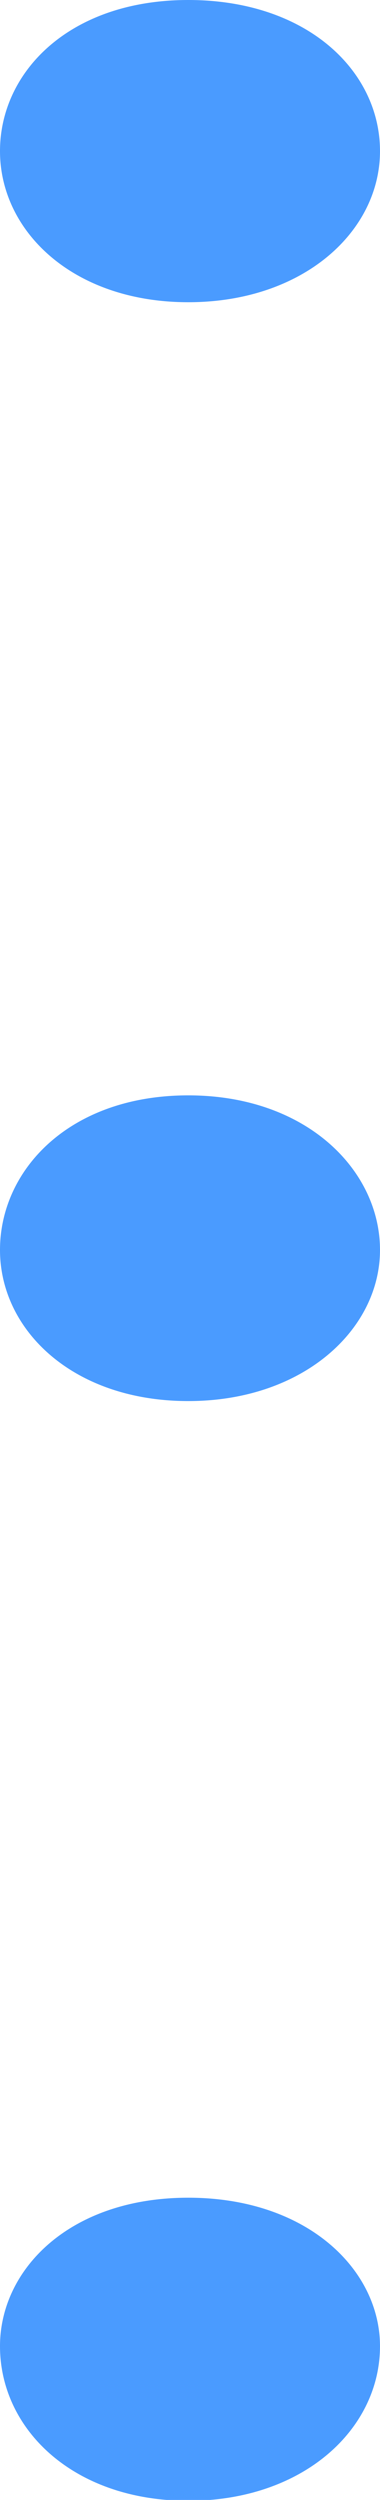 <?xml version="1.0" encoding="UTF-8"?><svg id="_レイヤー_2" xmlns="http://www.w3.org/2000/svg" viewBox="0 0 4.36 28.62"><defs><style>.cls-1{fill:#4a9bff;fill-rule:evenodd;stroke-width:0px;}</style></defs><g id="_レイヤー_1-2"><path class="cls-1" d="m0,1.73c0,.92.84,1.73,2.16,1.73s2.2-.81,2.2-1.73-.84-1.73-2.2-1.73S0,.82,0,1.73Zm0,12.58c0,.92.84,1.73,2.16,1.73s2.2-.82,2.2-1.73-.84-1.77-2.2-1.77-2.16.85-2.16,1.77Zm0,12.55c0,.95.84,1.77,2.16,1.77s2.2-.82,2.2-1.77c0-.88-.84-1.7-2.2-1.7s-2.16.82-2.16,1.7Z"/></g></svg>